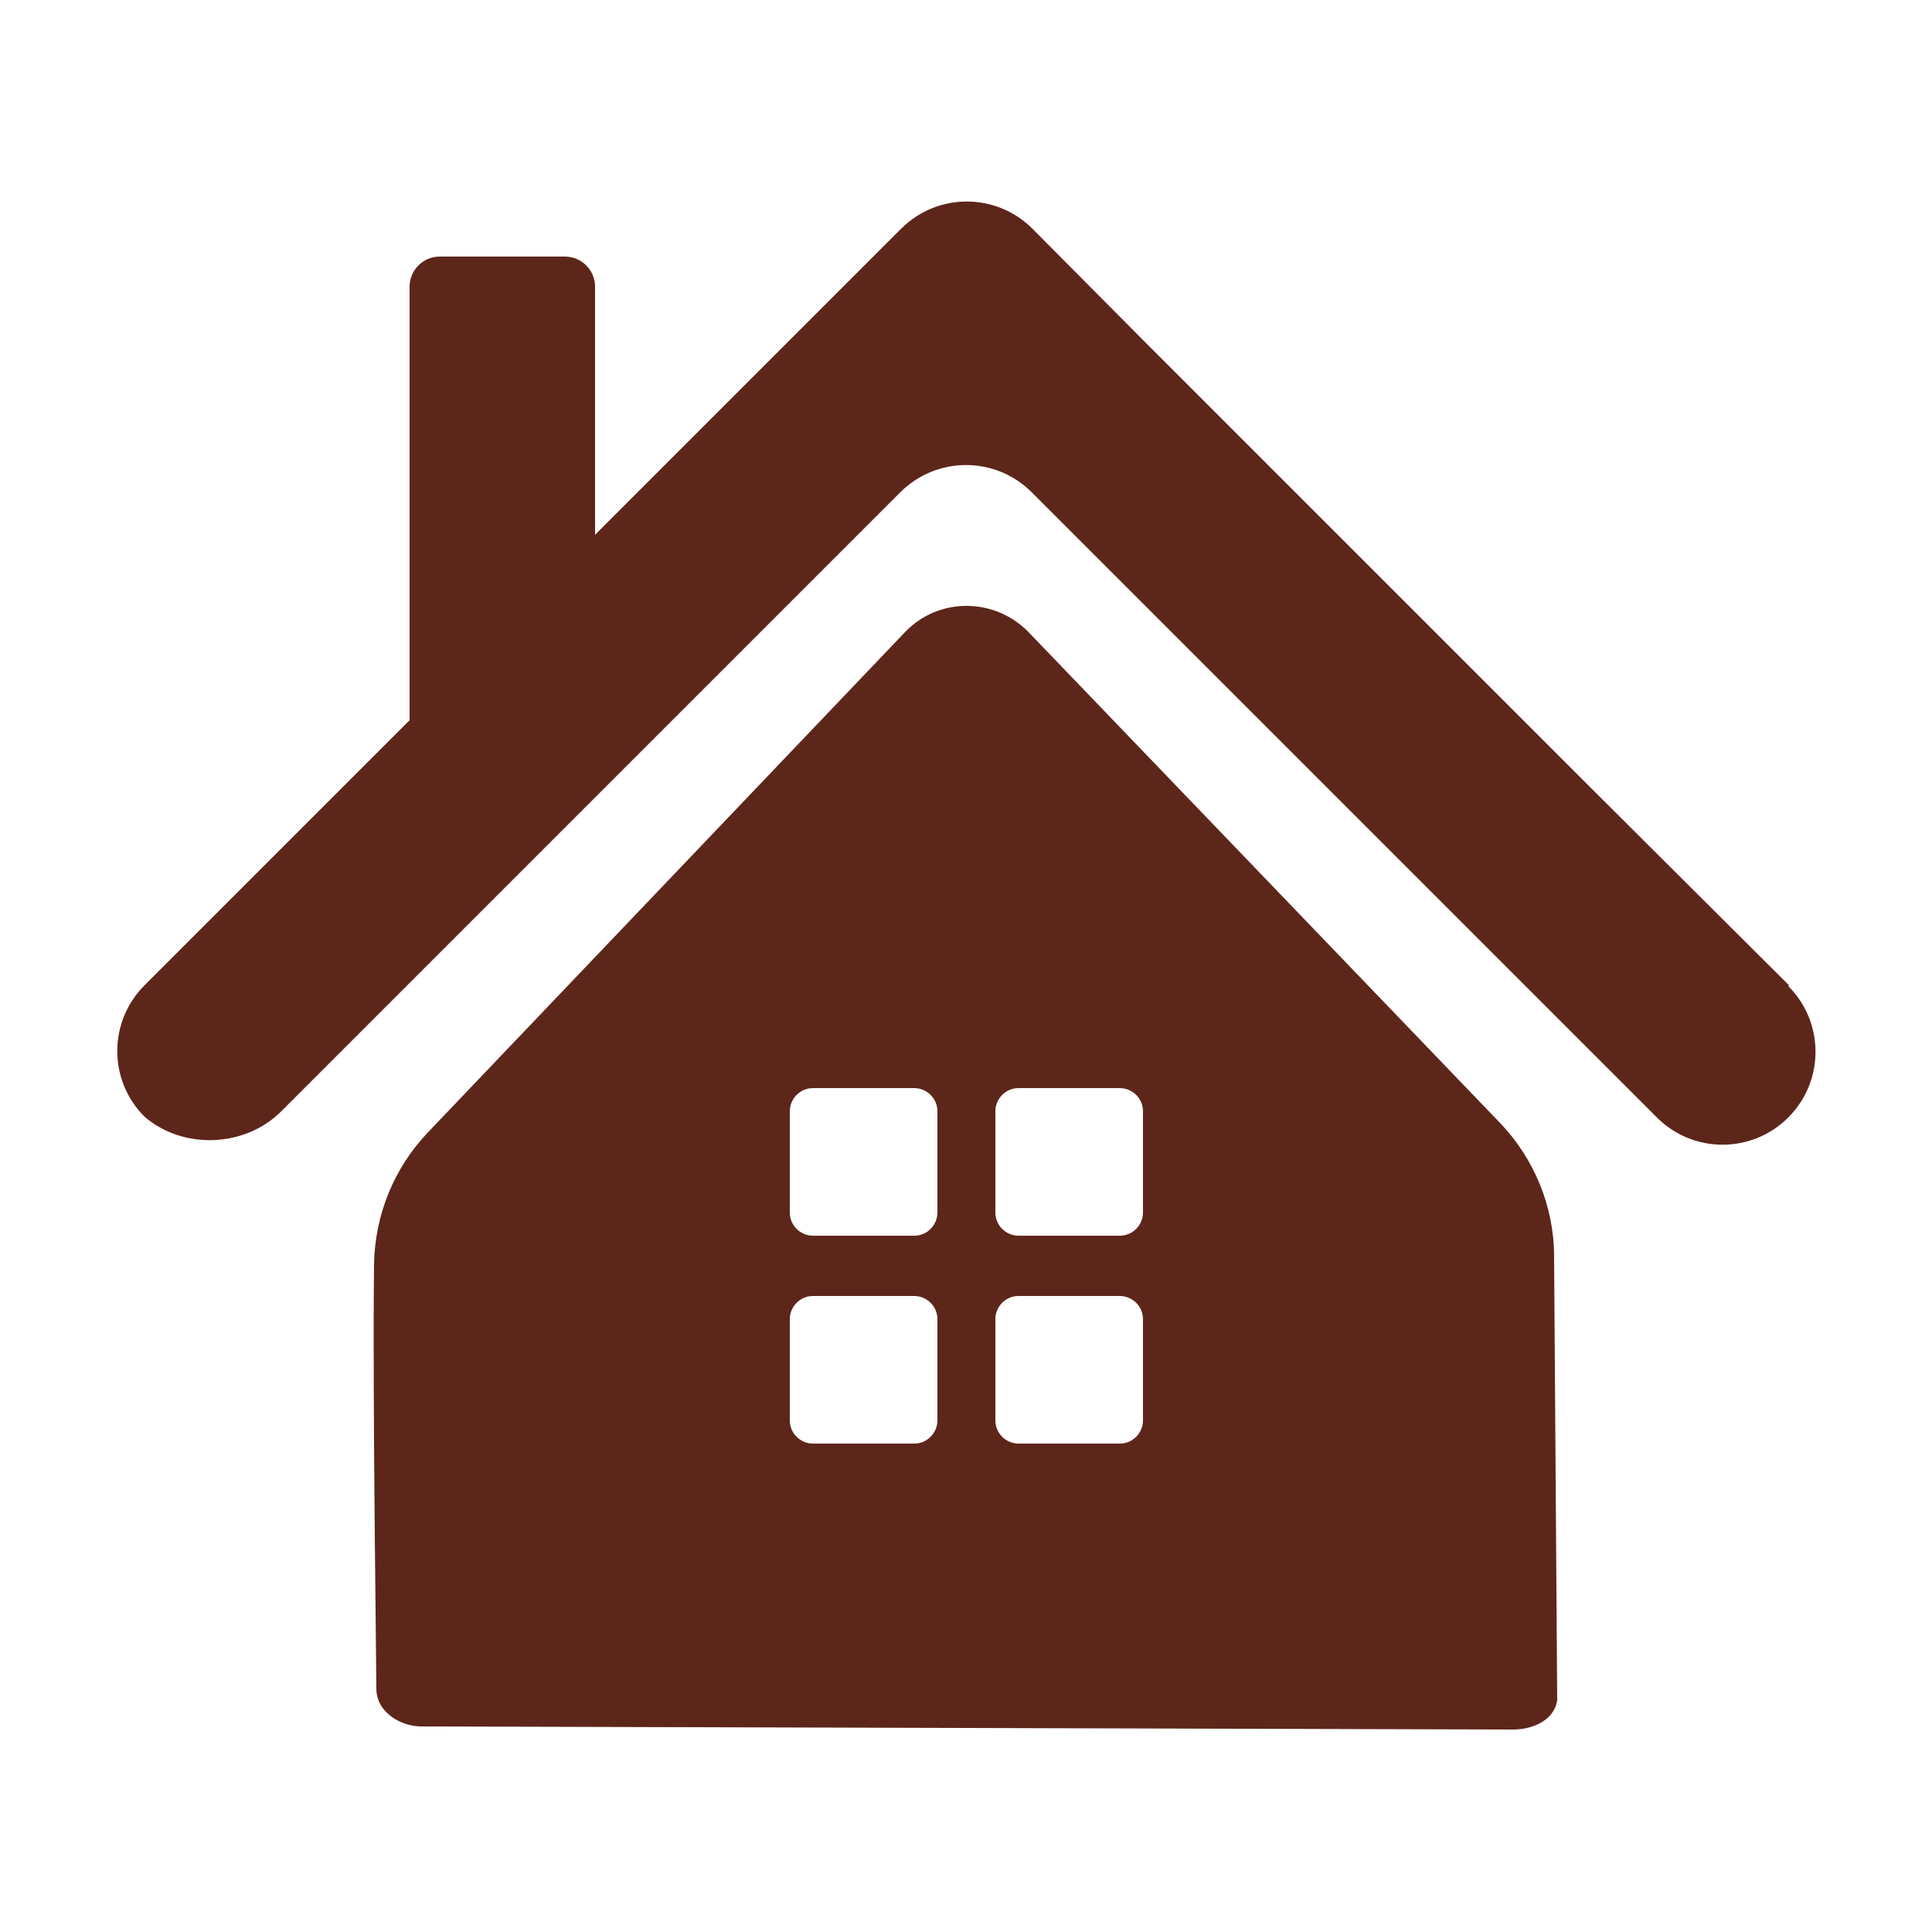 <?xml version="1.0" encoding="UTF-8"?>
<svg id="_レイヤー_2" data-name="レイヤー 2" xmlns="http://www.w3.org/2000/svg" viewBox="0 0 25 25">
  <defs>
    <style>
      .cls-1 {
        fill: none;
      }

      .cls-2 {
        fill: #5d261b;
      }
    </style>
  </defs>
  <g id="_参考画像" data-name="参考画像">
    <g>
      <g>
        <path class="cls-2" d="m13.3,8.17c-.44-.44-1.15-.44-1.58,0l-6.18,6.48c-.44.46-.69,1.07-.7,1.71-.02,1.74.03,5.17.03,5.49,0,.31.32.49.58.49,0,0,13.89.04,14.13.04s.53-.11.57-.38l-.04-5.74c0-.65-.26-1.27-.7-1.73l-6.11-6.36Zm-1.17,6.21v1.31c0,.16-.13.3-.3.3h-1.31c-.16,0-.3-.13-.3-.3v-1.31c0-.16.13-.3.3-.3h1.31c.16,0,.3.13.3.3Zm2.66,0v1.31c0,.16-.13.3-.3.3h-1.31c-.16,0-.3-.13-.3-.3v-1.31c0-.16.13-.3.3-.3h1.31c.16,0,.3.13.3.3Zm-2.66,2.69v1.31c0,.16-.13.3-.3.3h-1.31c-.16,0-.3-.13-.3-.3v-1.31c0-.16.13-.3.3-.3h1.31c.16,0,.3.13.3.3Zm2.66,0v1.31c0,.16-.13.3-.3.3h-1.31c-.16,0-.3-.13-.3-.3v-1.31c0-.16.13-.3.3-.3h1.31c.16,0,.3.13.3.3Z"/>
        <path class="cls-2" d="m23.15,12.75l-2.69-2.68-3.11-3.11-2.47-2.47-1.52-1.53c-.47-.47-1.23-.47-1.7,0l-3.96,3.96v-3.21c0-.22-.18-.39-.39-.39h-1.62c-.22,0-.39.18-.39.39v5.61l-3.43,3.43c-.47.47-.47,1.23,0,1.7h0c.5.43,1.3.4,1.77-.07L11.65,6.37c.47-.47,1.23-.47,1.7,0l8.09,8.09c.47.47,1.23.47,1.7,0,.47-.47.47-1.23,0-1.7Z"/>
      </g>
      <rect class="cls-1" width="25" height="25"/>
    </g>
  </g>
</svg>